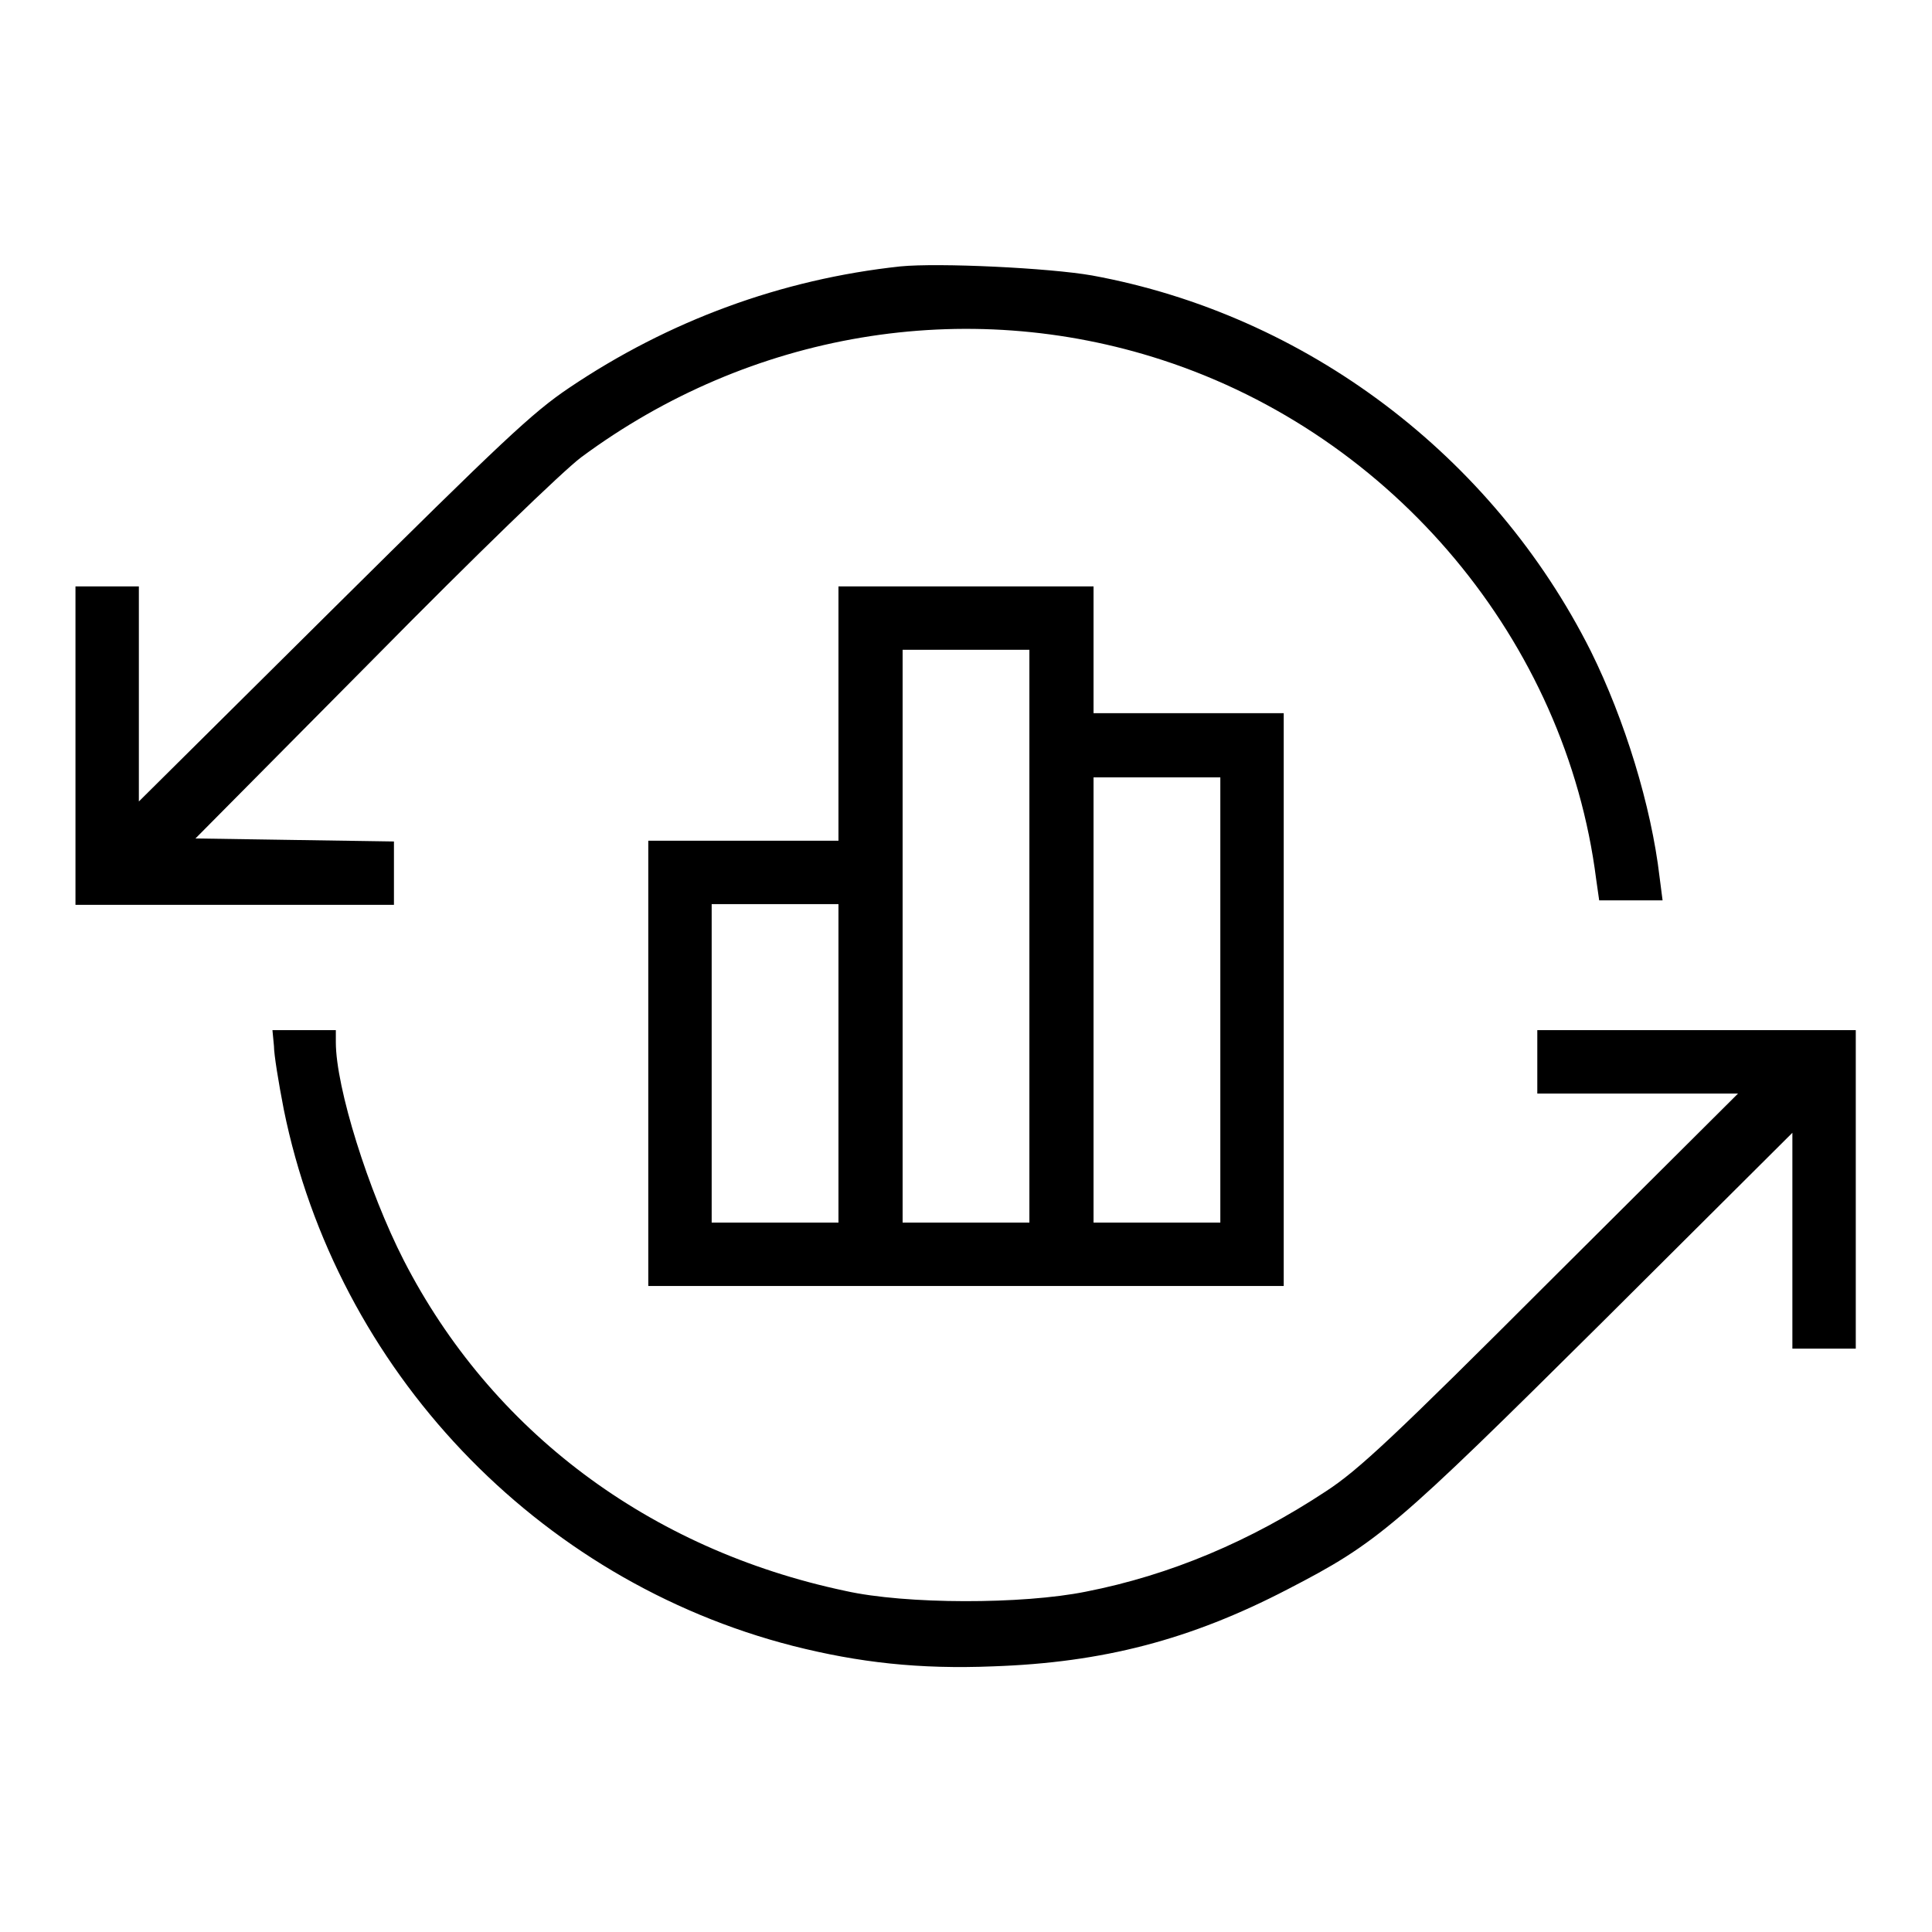 <?xml version="1.0" encoding="utf-8"?>
<!-- Svg Vector Icons : http://www.onlinewebfonts.com/icon -->
<!DOCTYPE svg PUBLIC "-//W3C//DTD SVG 1.1//EN" "http://www.w3.org/Graphics/SVG/1.1/DTD/svg11.dtd">
<svg version="1.1" xmlns="http://www.w3.org/2000/svg" xmlns:xlink="http://www.w3.org/1999/xlink" x="0px" y="0px" viewBox="0 0 256 256" enable-background="new 0 0 256 256" xml:space="preserve">
<g><g><g><path fill="#000000" d="M119.3,35.3c-15.8,1.7-30.7,7.2-43.9,16.1c-4.9,3.3-8.8,7-31.3,29.3l-25.7,25.5V92V77.7h-4.2H10v21.1v21.1h21.1h21.1v-4.2v-4.2L39,111.3l-13.1-0.2l23.5-23.7c13.7-13.9,25.2-25,27.6-26.8C99.4,44,127.9,39.2,154,47.7c30.7,10,53.5,37.3,57.5,68.8l0.4,2.8h4.2h4.2l-0.4-3.1c-1.1-9.4-4.6-20.8-9.1-29.9c-13-25.9-37.7-44.6-66.1-49.8C139,35.5,124.4,34.8,119.3,35.3z"/><path fill="#000000" d="M111.1,94.5v16.9H98.5H85.9v29.5v29.5H128h42.1v-37.9V94.5h-12.6h-12.6v-8.4v-8.4H128h-16.9V94.5z M136.4,124V162H128h-8.4V124V86.1h8.4h8.4V124z M161.7,132.5V162h-8.4h-8.4v-29.5V103h8.4h8.4V132.5z M111.1,140.9V162h-8.4h-8.4v-21.1v-21.1h8.4h8.4V140.9z"/><path fill="#000000" d="M36.3,138.6c0,1.1,0.6,4.8,1.3,8.4c7,34.5,33.5,62.4,67.5,71.1c8.7,2.2,16.7,3.1,26.5,2.7c14.5-0.5,26.1-3.5,39-10.2c12-6.2,14.2-8.1,41.8-35.5l25.1-25v14.3v14.3h4.2h4.2v-21.1v-21.1h-21.1h-21.1v4.2v4.2h13.3h13.3l-24.8,24.7c-20.8,20.8-25.5,25.2-29.8,28c-10,6.6-20.6,11.1-31.8,13.3c-8.4,1.7-23.9,1.7-31.9-0.1c-26-5.5-46.9-21.2-58.5-43.8c-4.7-9.2-9-22.9-9-28.9v-1.6h-4.2h-4.2L36.3,138.6L36.3,138.6z"/></g></g></g>
</svg>